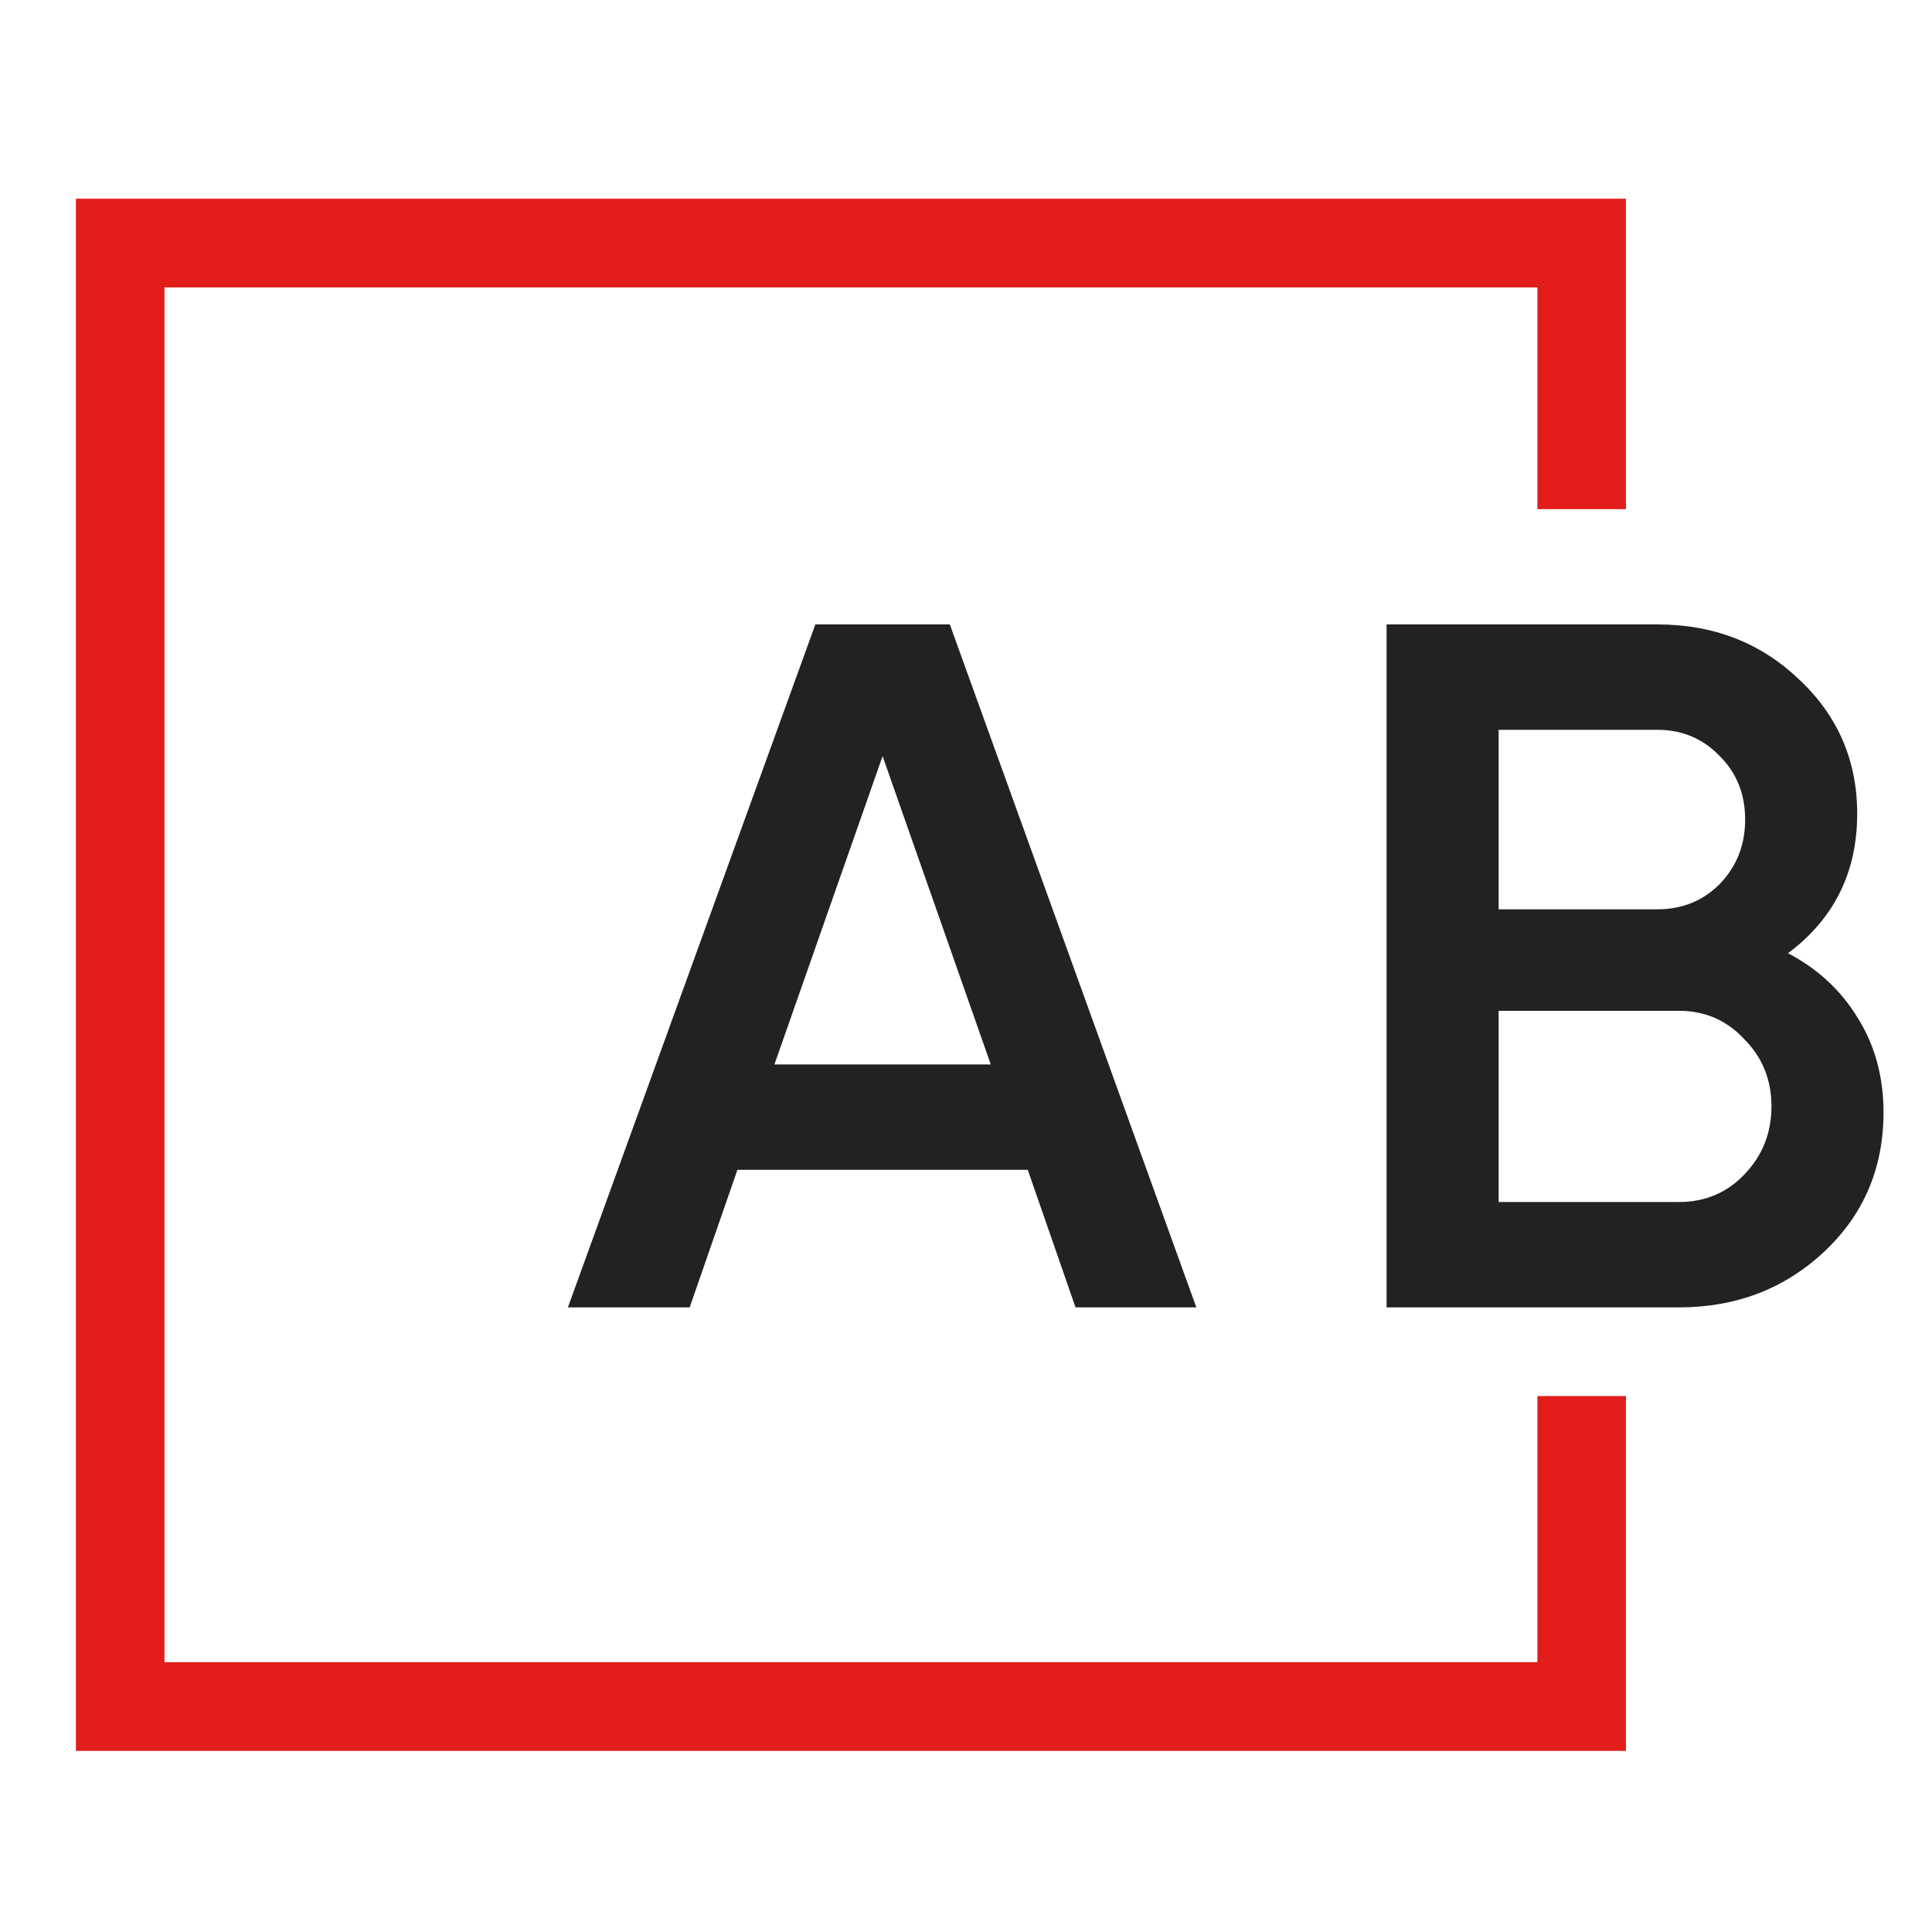 <svg width="64" height="64" viewBox="0 0 64 64" fill="none" xmlns="http://www.w3.org/2000/svg">
<path d="M53.862 6.583H2.514V58H53.862V46.247H50.928V55.062H5.448V9.521H50.928V16.866H53.862V6.583Z" fill="#E21D1A"/>
<path d="M39.63 43.309H35.628L34.046 38.752H24.428L22.846 43.309H18.812L27.01 20.685H31.464L39.63 43.309ZM29.237 25.048L25.654 35.261H32.82L29.237 25.048ZM59.23 31.577C60.22 32.094 60.995 32.816 61.554 33.742C62.114 34.647 62.394 35.681 62.394 36.845C62.394 38.698 61.737 40.238 60.425 41.467C59.112 42.695 57.509 43.309 55.615 43.309H45.933V20.685H54.905C56.756 20.685 58.316 21.288 59.585 22.495C60.877 23.701 61.522 25.188 61.522 26.955C61.522 28.894 60.758 30.435 59.23 31.577ZM54.905 24.176H49.644V30.122H54.905C55.723 30.122 56.412 29.842 56.971 29.282C57.531 28.7 57.81 27.989 57.81 27.149C57.81 26.309 57.531 25.608 56.971 25.048C56.412 24.466 55.723 24.176 54.905 24.176ZM49.644 39.818H55.615C56.476 39.818 57.197 39.517 57.778 38.913C58.38 38.288 58.682 37.534 58.682 36.651C58.682 35.767 58.38 35.024 57.778 34.421C57.197 33.796 56.476 33.484 55.615 33.484H49.644V39.818Z" fill="#242121"/>
</svg>
